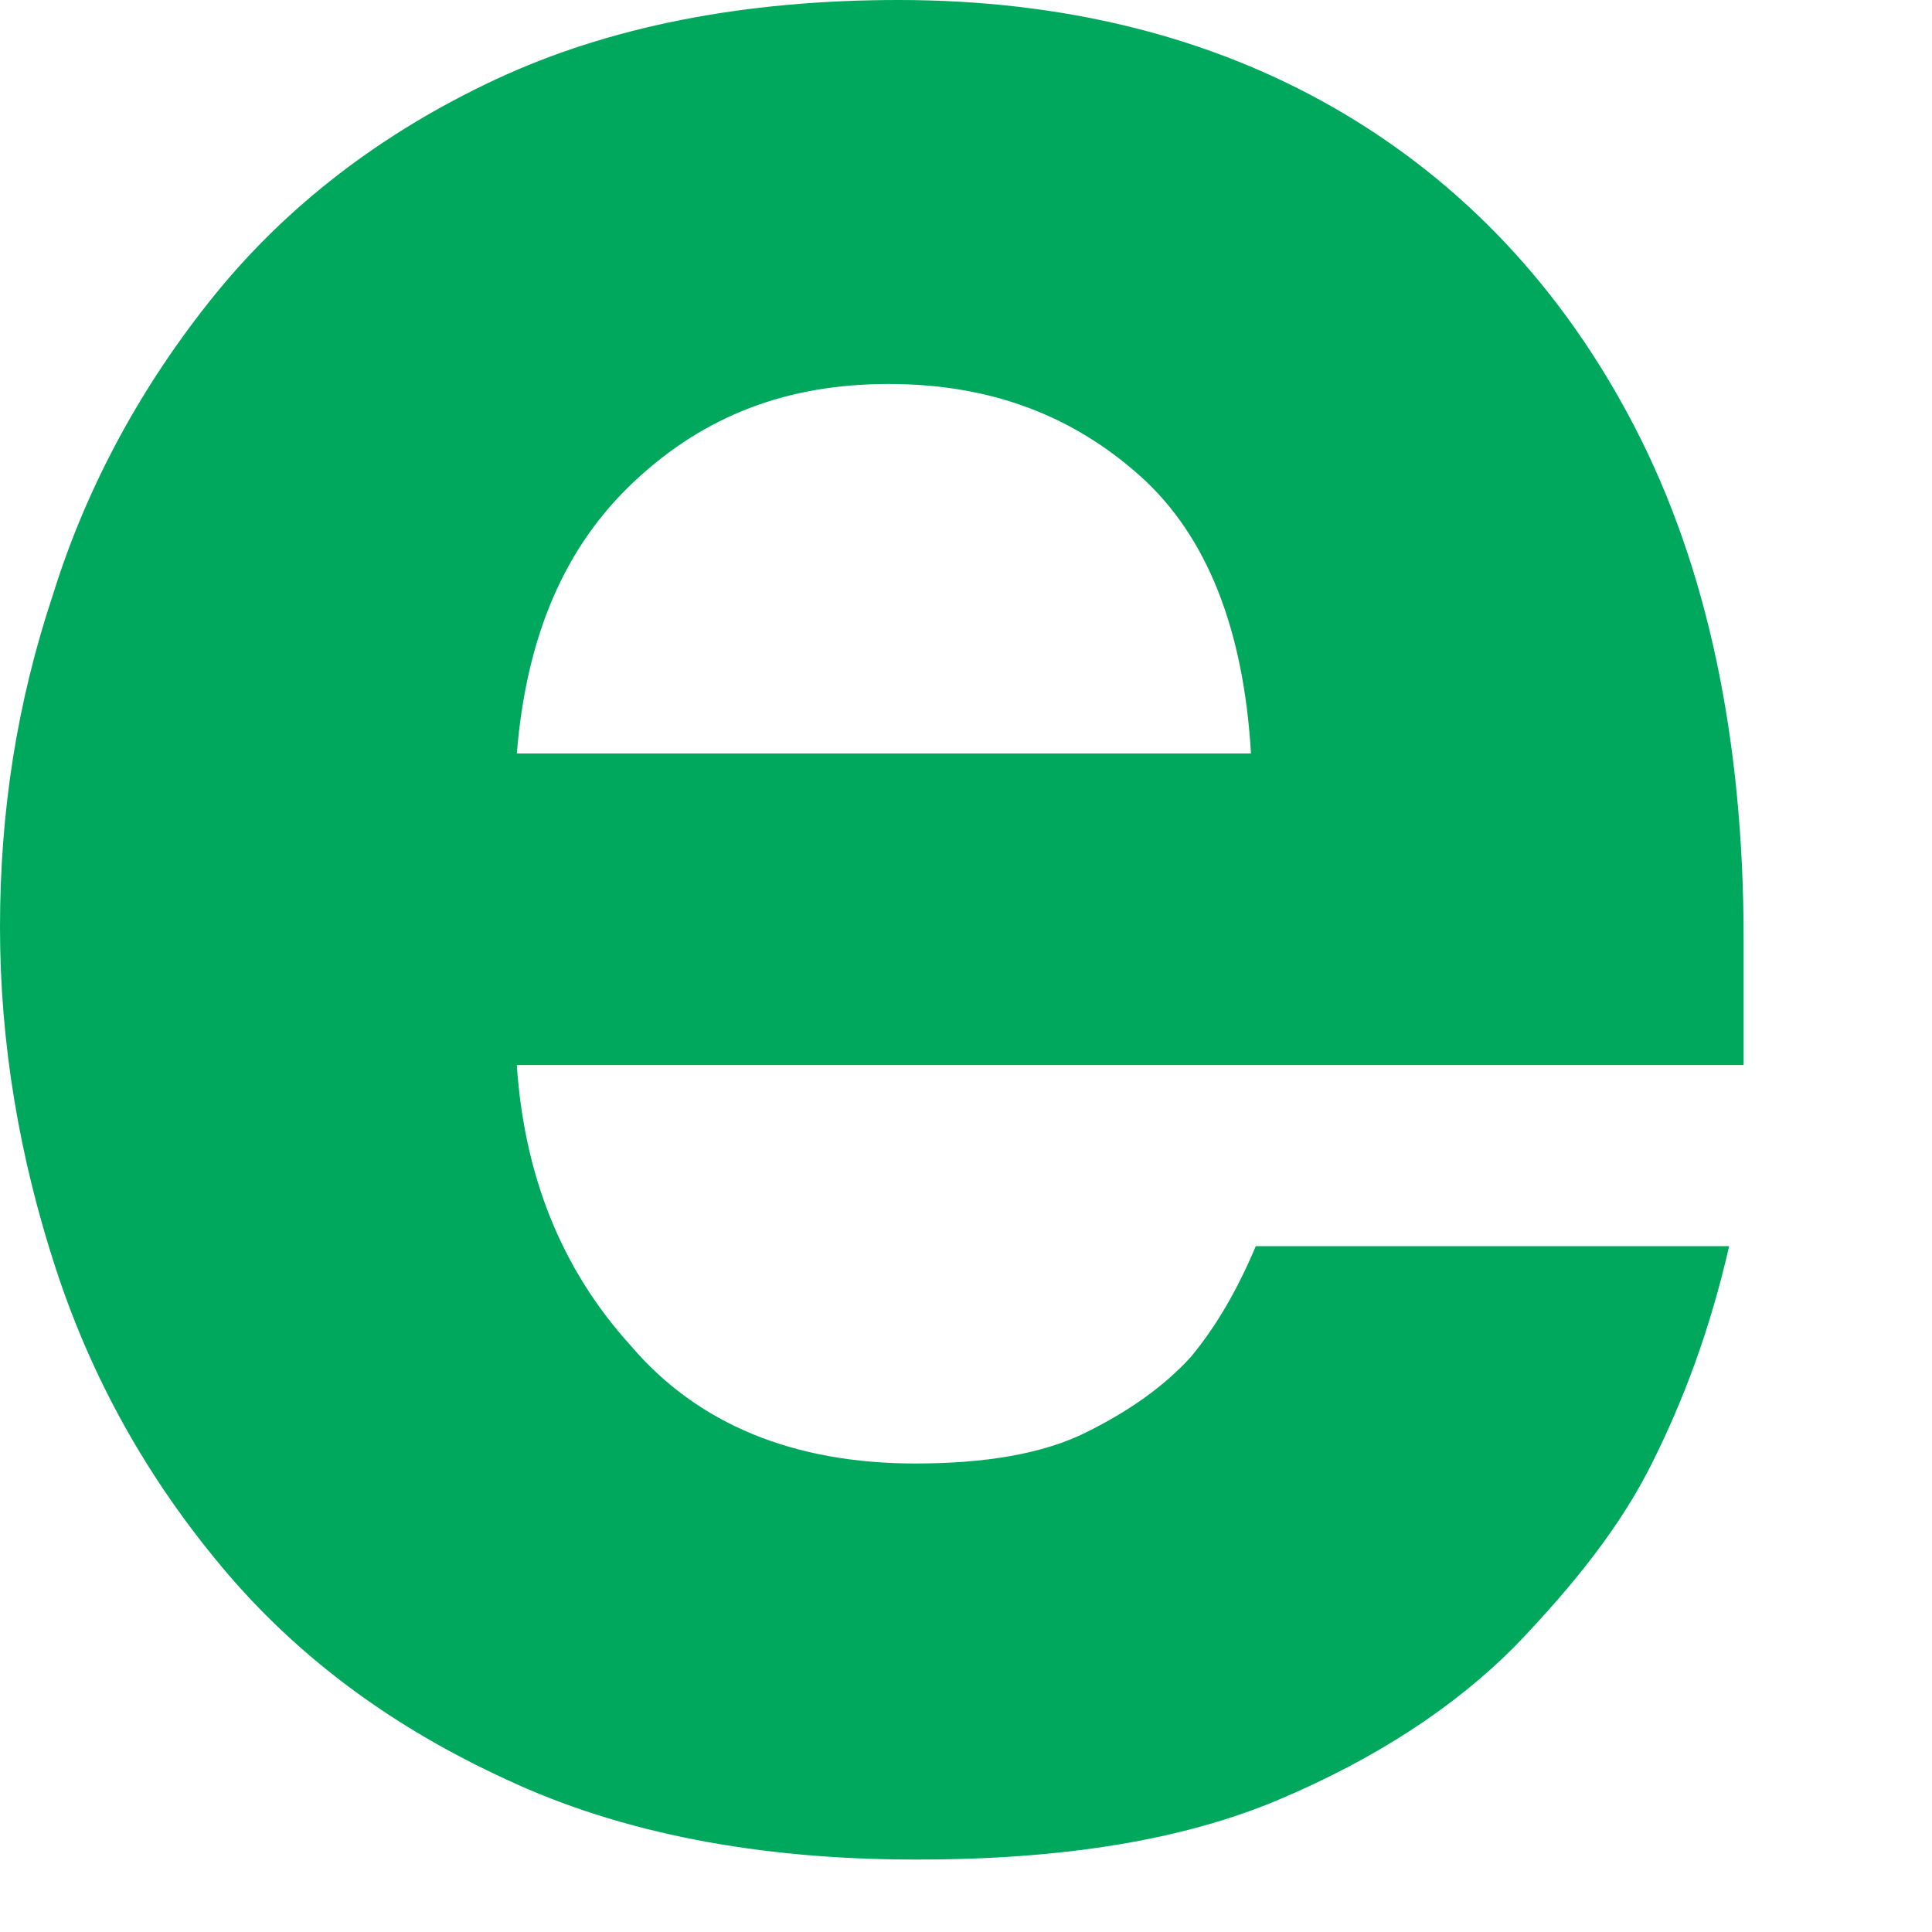 <?xml version="1.0" encoding="utf-8"?>
<svg xmlns="http://www.w3.org/2000/svg" fill="none" height="100%" overflow="visible" preserveAspectRatio="none" style="display: block;" viewBox="0 0 8 8" width="100%">
<path d="M3.79 7.7C3.14 7.7 2.57 7.59 2.1 7.37C1.62 7.15 1.23 6.86 0.92 6.49C0.61 6.12 0.38 5.71 0.23 5.25C0.08 4.79 0 4.32 0 3.84C0 3.36 0.07 2.91 0.22 2.46C0.36 2.01 0.59 1.59 0.89 1.22C1.19 0.85 1.58 0.55 2.05 0.33C2.52 0.11 3.08 0 3.72 0C4.4 0 5.01 0.15 5.53 0.45C6.05 0.75 6.47 1.19 6.77 1.77C7.07 2.35 7.22 3.06 7.22 3.89V4.41H2.14C2.17 4.86 2.32 5.25 2.61 5.57C2.89 5.9 3.29 6.06 3.79 6.06C4.08 6.06 4.32 6.02 4.5 5.93C4.68 5.84 4.82 5.74 4.93 5.62C5.03 5.5 5.12 5.35 5.2 5.16H7.16C7.08 5.51 6.97 5.8 6.84 6.06C6.71 6.32 6.52 6.56 6.27 6.82C6.02 7.07 5.7 7.28 5.3 7.45C4.9 7.62 4.4 7.7 3.8 7.7H3.79ZM2.14 3.12H5.18C5.15 2.61 5 2.22 4.72 1.97C4.44 1.72 4.1 1.59 3.68 1.59C3.26 1.59 2.92 1.72 2.63 1.99C2.34 2.26 2.18 2.63 2.14 3.12Z" fill="#00A85E" id="Vector"/>
</svg>
